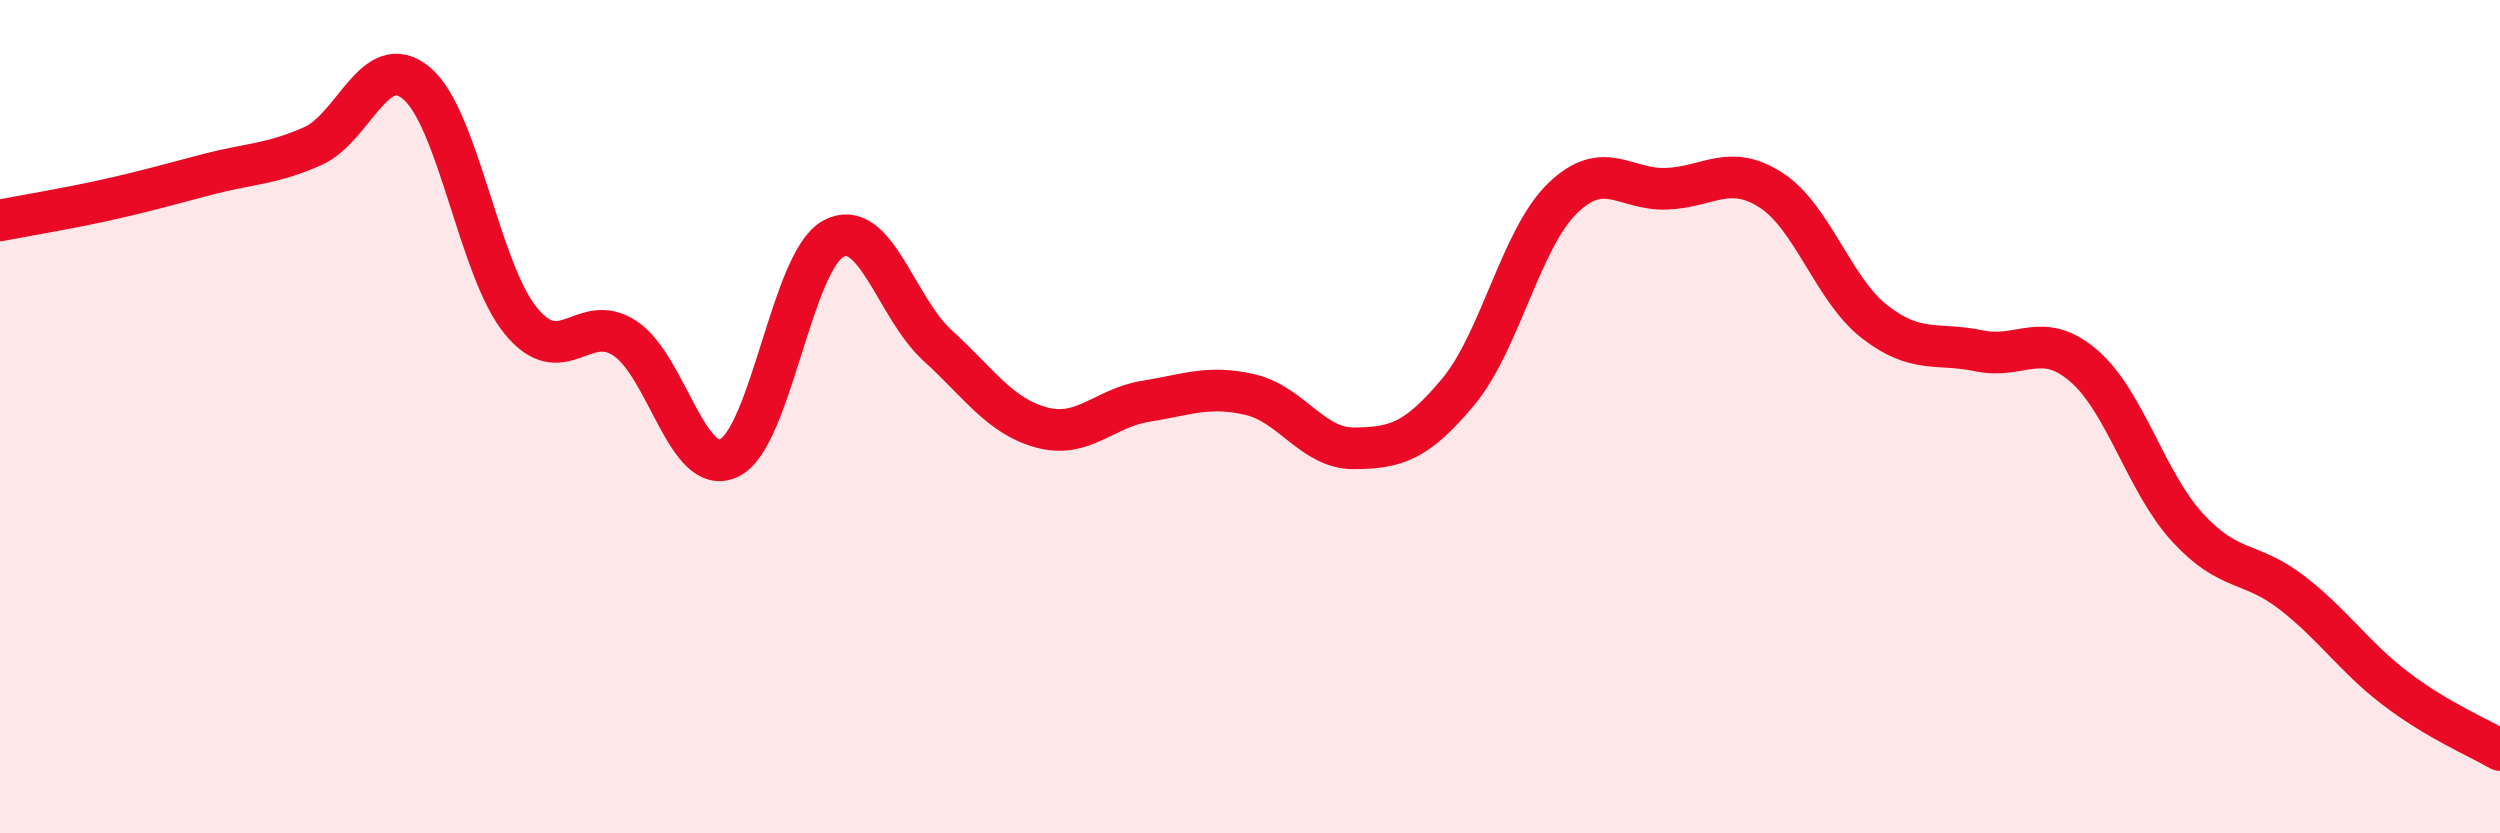
    <svg width="60" height="20" viewBox="0 0 60 20" xmlns="http://www.w3.org/2000/svg">
      <path
        d="M 0,5.29 C 0.5,5.19 1.5,5.03 2.5,4.81 C 3.5,4.59 4,4.44 5,4.18 C 6,3.92 6.5,3.95 7.5,3.51 C 8.5,3.07 9,1.16 10,2 C 11,2.84 11.5,6.48 12.5,7.7 C 13.5,8.92 14,7.46 15,8.12 C 16,8.78 16.5,11.47 17.5,10.99 C 18.5,10.51 19,6.27 20,5.73 C 21,5.19 21.5,7.38 22.5,8.29 C 23.5,9.2 24,9.99 25,10.26 C 26,10.53 26.5,9.79 27.5,9.63 C 28.5,9.47 29,9.24 30,9.47 C 31,9.7 31.5,10.77 32.5,10.76 C 33.5,10.75 34,10.6 35,9.4 C 36,8.2 36.5,5.73 37.5,4.76 C 38.5,3.79 39,4.57 40,4.53 C 41,4.49 41.5,3.92 42.5,4.56 C 43.5,5.2 44,6.96 45,7.73 C 46,8.5 46.5,8.21 47.5,8.42 C 48.5,8.63 49,7.92 50,8.77 C 51,9.62 51.5,11.57 52.5,12.66 C 53.5,13.75 54,13.45 55,14.22 C 56,14.99 56.5,15.77 57.5,16.53 C 58.5,17.29 59.5,17.71 60,18L60 20L0 20Z"
        fill="#EB0A25"
        opacity="0.1"
        stroke-linecap="round"
        stroke-linejoin="round"
      />
      <path
        d="M 0,5.29 C 0.5,5.19 1.5,5.03 2.5,4.81 C 3.5,4.59 4,4.44 5,4.18 C 6,3.92 6.5,3.95 7.5,3.51 C 8.5,3.07 9,1.16 10,2 C 11,2.84 11.5,6.48 12.5,7.7 C 13.5,8.92 14,7.46 15,8.12 C 16,8.78 16.5,11.47 17.5,10.99 C 18.5,10.51 19,6.27 20,5.73 C 21,5.19 21.5,7.38 22.5,8.29 C 23.5,9.2 24,9.99 25,10.26 C 26,10.53 26.5,9.79 27.5,9.63 C 28.5,9.47 29,9.24 30,9.47 C 31,9.7 31.5,10.77 32.5,10.76 C 33.5,10.75 34,10.6 35,9.4 C 36,8.2 36.5,5.73 37.5,4.76 C 38.5,3.79 39,4.57 40,4.53 C 41,4.49 41.5,3.92 42.5,4.56 C 43.5,5.2 44,6.96 45,7.73 C 46,8.5 46.5,8.21 47.5,8.42 C 48.5,8.63 49,7.92 50,8.77 C 51,9.62 51.5,11.57 52.5,12.66 C 53.5,13.75 54,13.45 55,14.22 C 56,14.99 56.5,15.77 57.5,16.53 C 58.5,17.29 59.5,17.71 60,18"
        stroke="#EB0A25"
        stroke-width="1"
        fill="none"
        stroke-linecap="round"
        stroke-linejoin="round"
      />
    </svg>
  